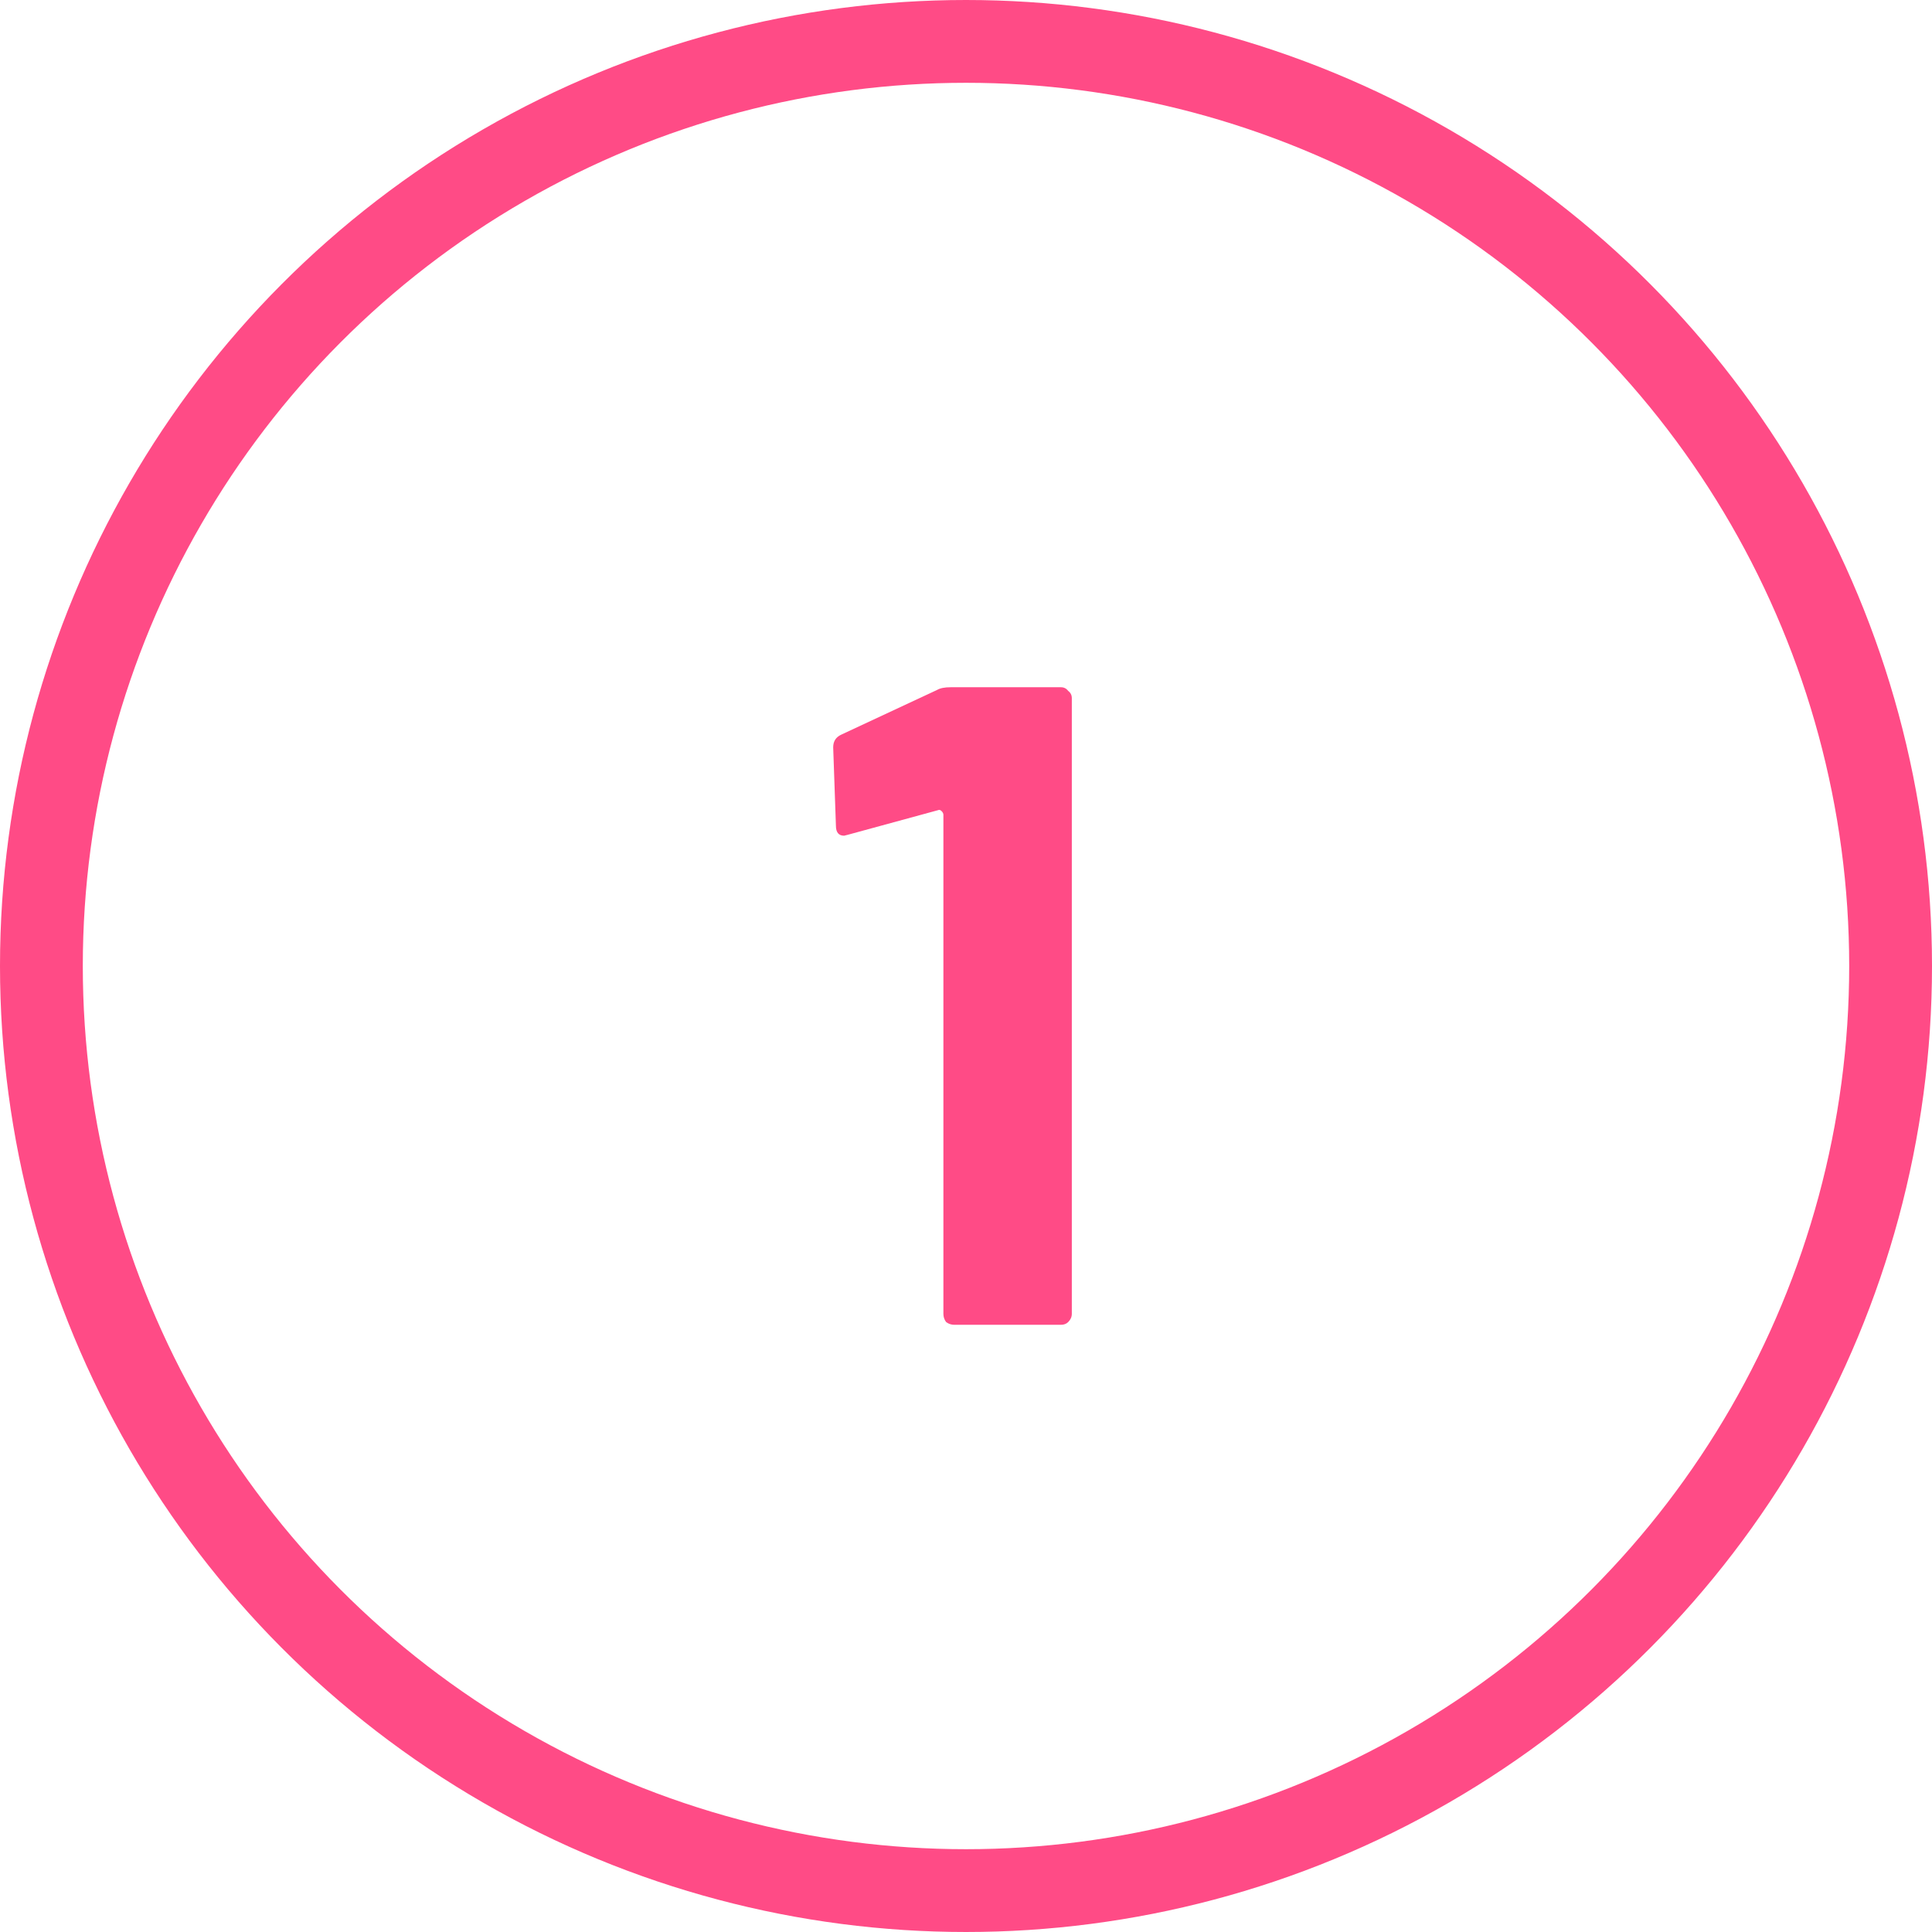 <?xml version="1.0" encoding="UTF-8"?> <svg xmlns="http://www.w3.org/2000/svg" width="70" height="70" viewBox="0 0 70 70" fill="none"> <circle cx="35" cy="35" r="33.5" stroke="#FF4B86" stroke-width="3"></circle> <path d="M33.95 24.999C34.06 24.933 34.225 24.9 34.445 24.9H38.438C38.548 24.9 38.636 24.944 38.702 25.032C38.79 25.098 38.834 25.186 38.834 25.296V47.604C38.834 47.714 38.79 47.813 38.702 47.901C38.636 47.967 38.548 48 38.438 48H34.577C34.467 48 34.368 47.967 34.28 47.901C34.214 47.813 34.181 47.714 34.181 47.604V29.52C34.181 29.476 34.159 29.432 34.115 29.388C34.071 29.344 34.027 29.333 33.983 29.355L30.716 30.246L30.584 30.279C30.386 30.279 30.287 30.158 30.287 29.916L30.188 27.078C30.188 26.858 30.287 26.704 30.485 26.616L33.95 24.999Z" fill="#FF4B86"></path> </svg> 